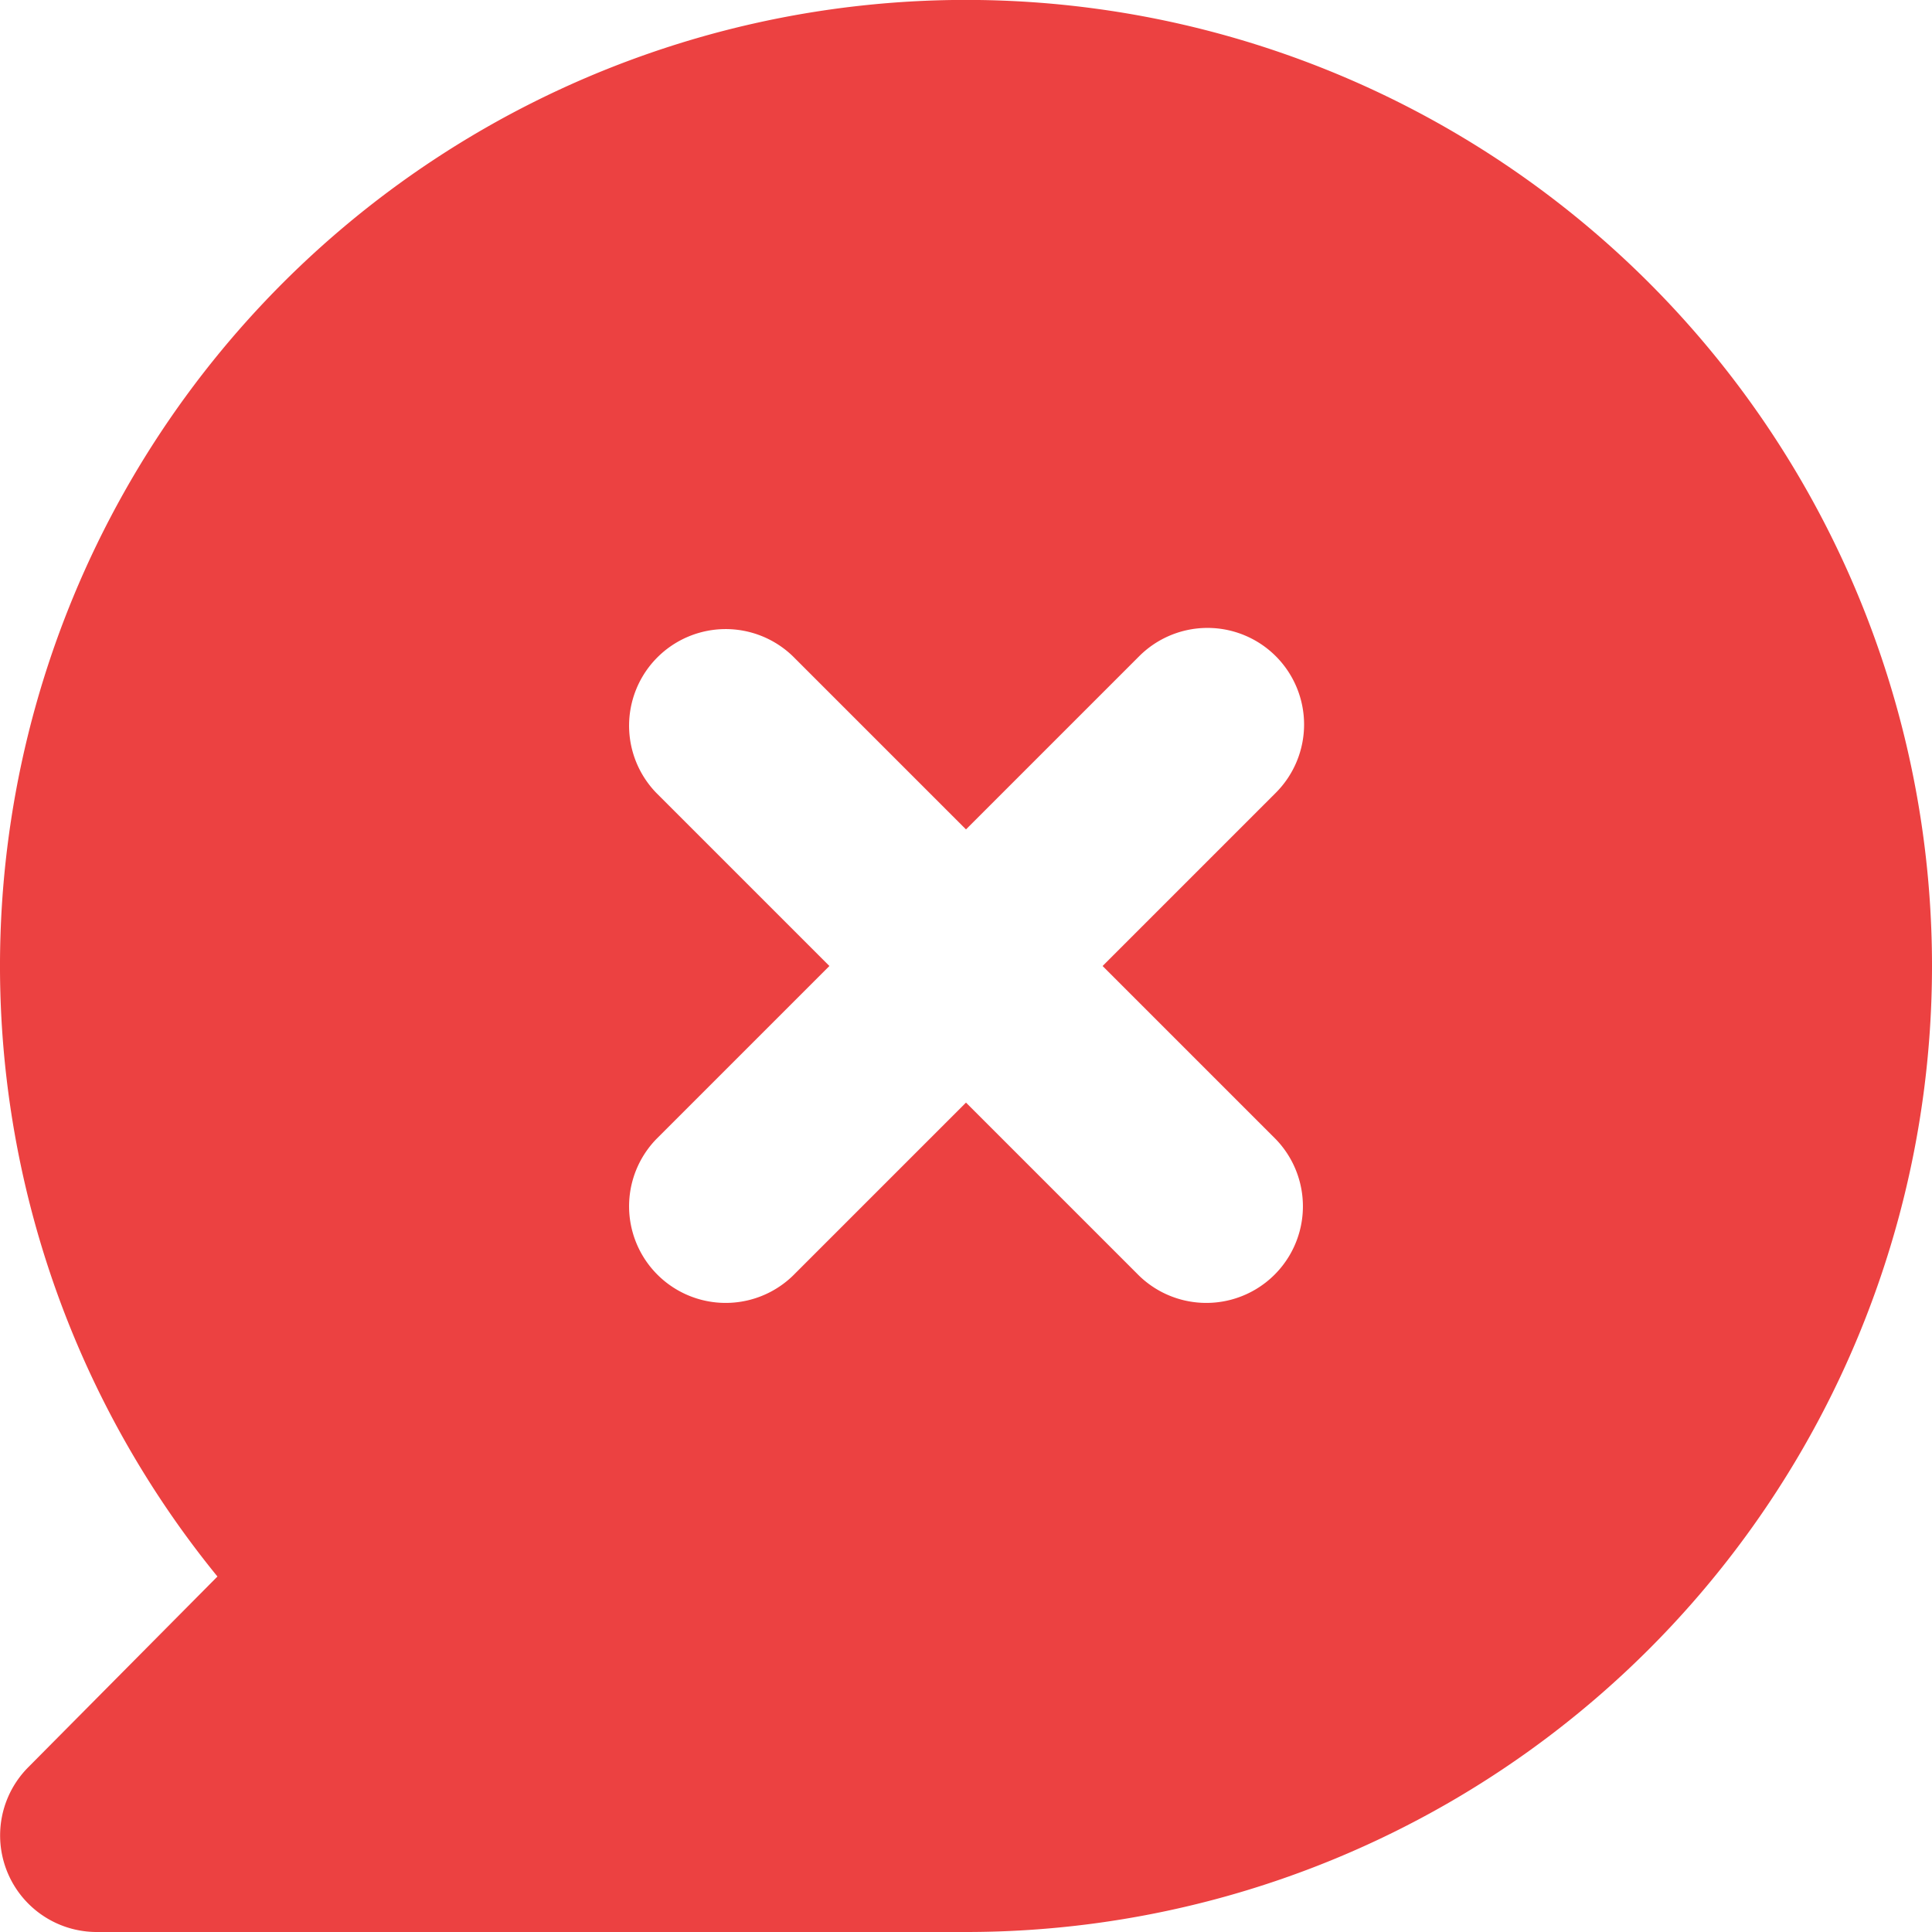 <svg xmlns="http://www.w3.org/2000/svg" width="20" height="20" viewBox="0 0 20 20"><path d="M22,12A10,10,0,0,1,12,22H2.994a1,1,0,0,1-.7-1.707l1.957-1.973A10,10,0,1,1,22,12ZM15.207,8.793a1,1,0,0,1,0,1.414L13.414,12l1.793,1.793a1,1,0,0,1-1.414,1.414L12,13.414l-1.793,1.793a1,1,0,0,1-1.414-1.414L10.586,12,8.793,10.207a1,1,0,0,1,1.414-1.414L12,10.586l1.793-1.793A1,1,0,0,1,15.207,8.793Z" transform="translate(-2 -2)" fill="#ec4141" fill-rule="evenodd"/></svg>